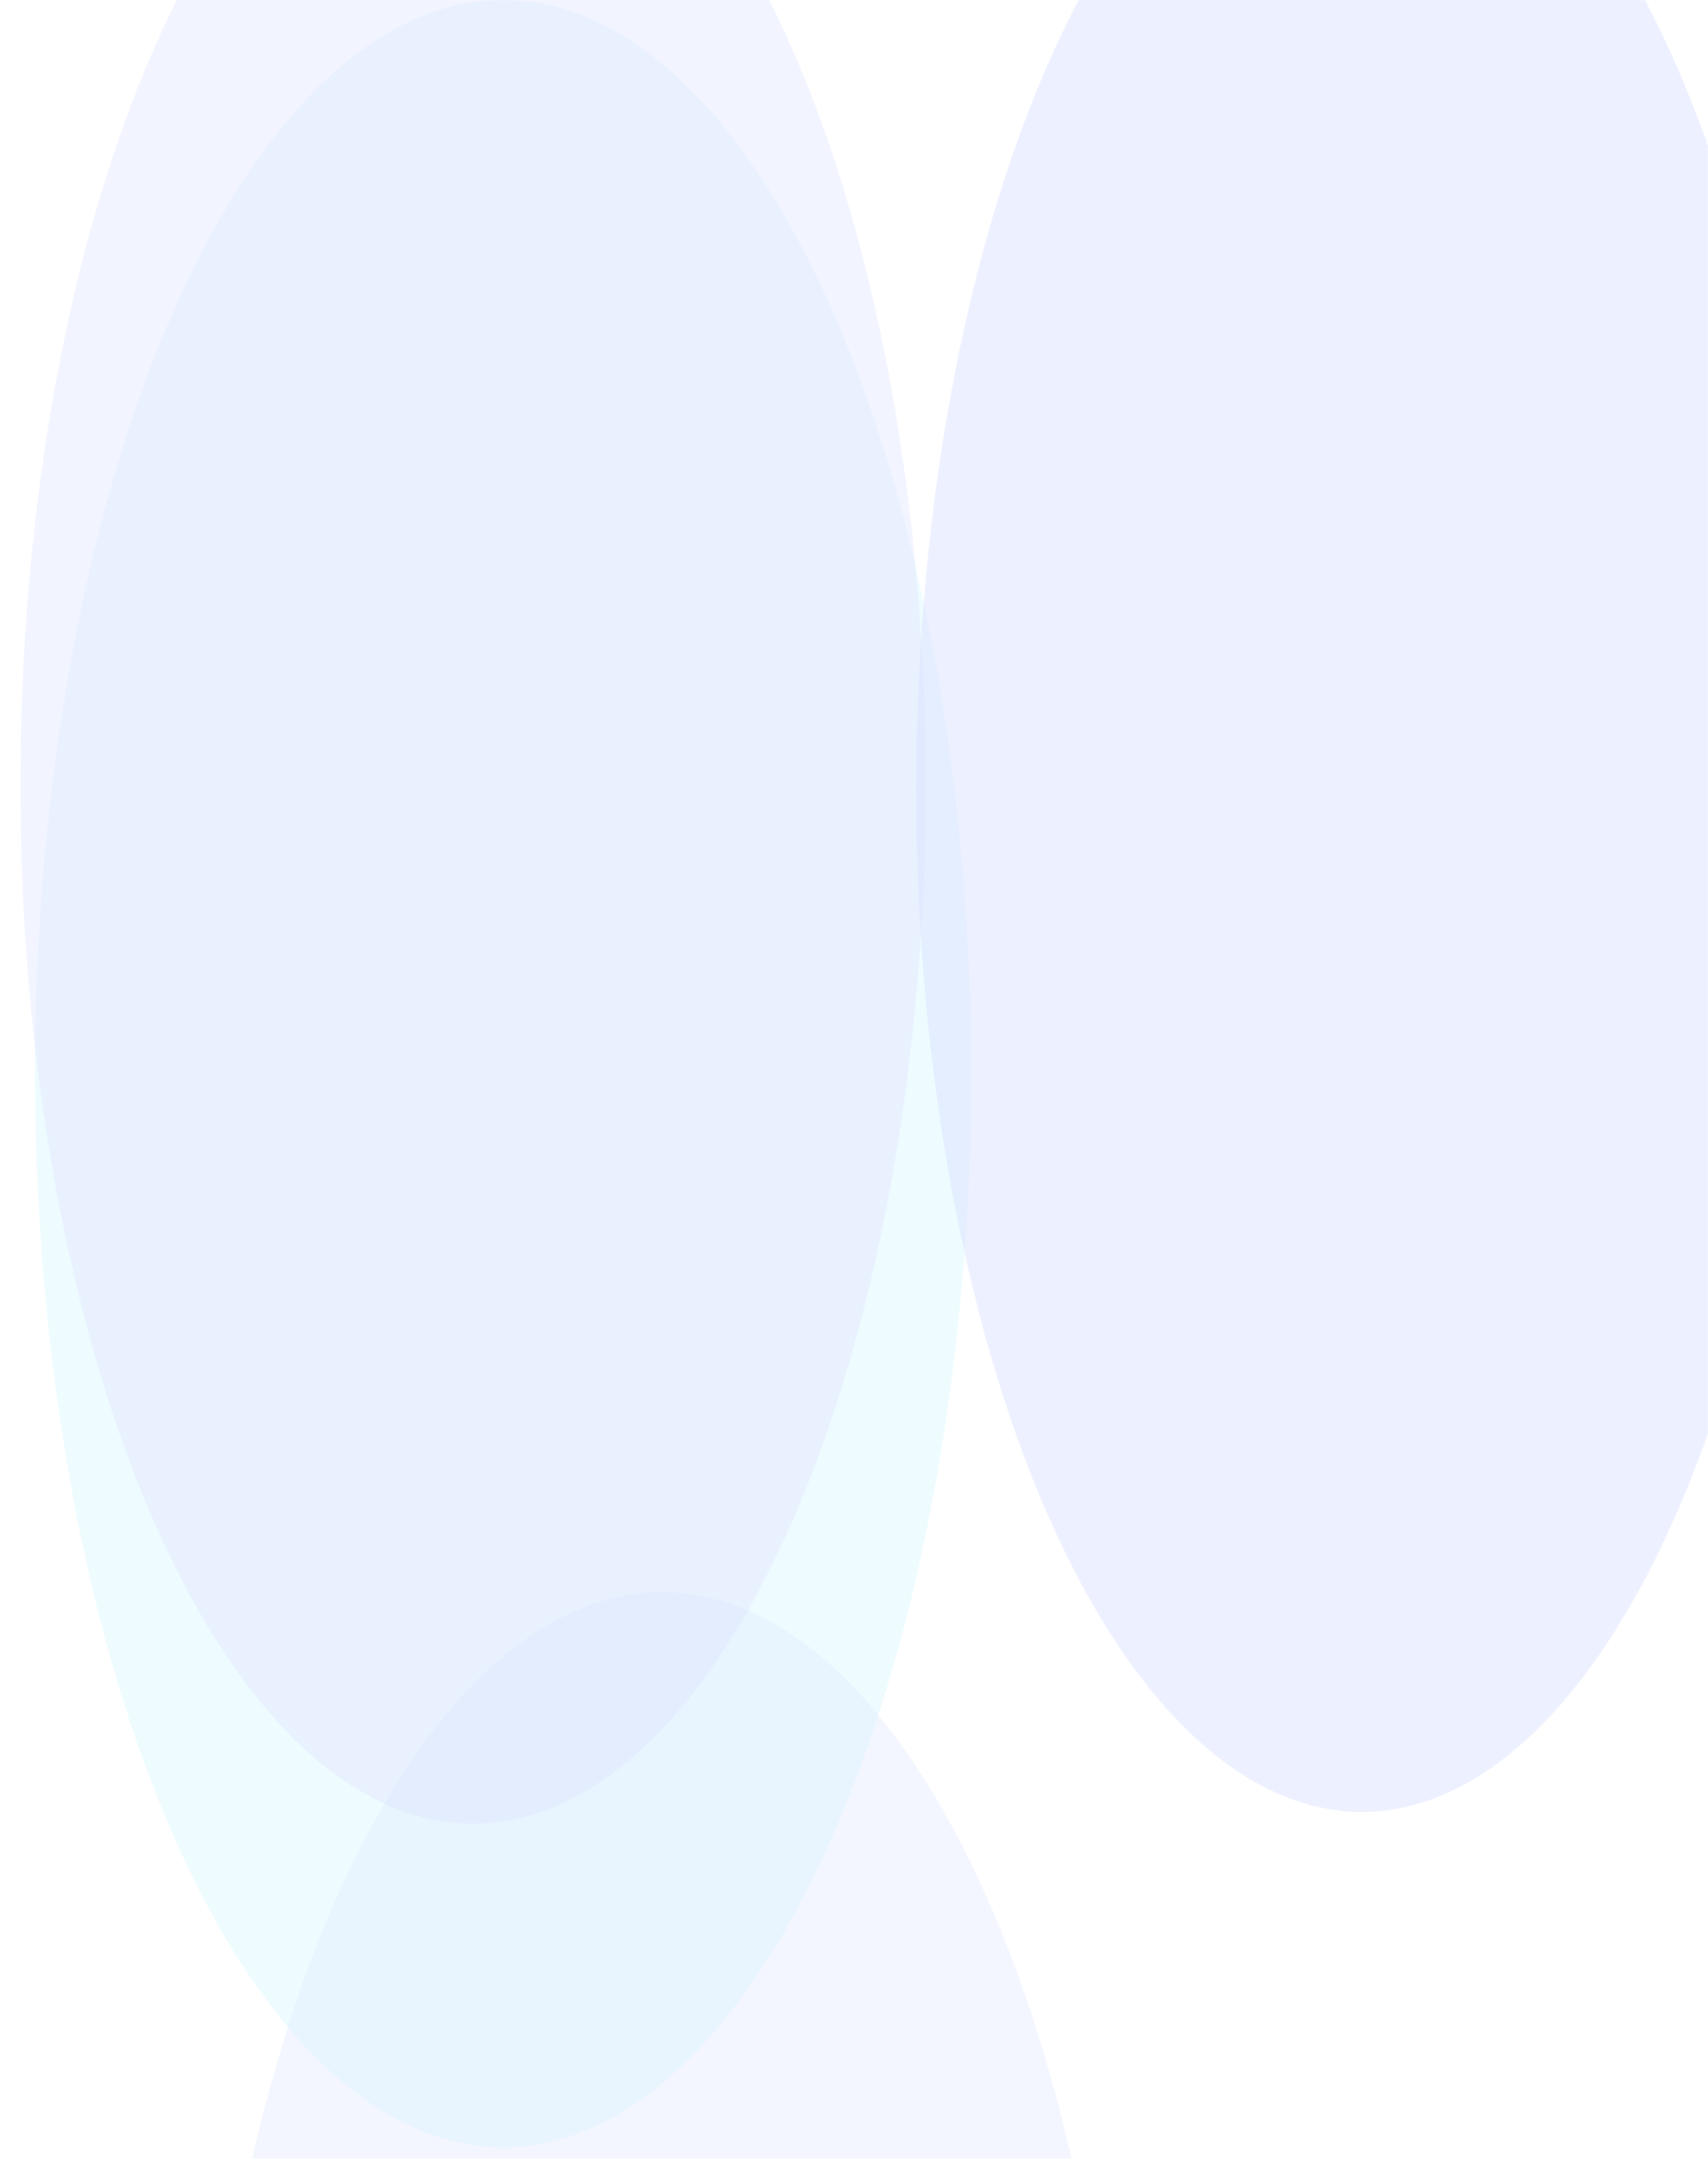 <svg width="1920" height="2426" viewBox="0 0 1920 2426" fill="none" xmlns="http://www.w3.org/2000/svg">
<mask id="mask0_7193_5814" style="mask-type:alpha" maskUnits="userSpaceOnUse" x="0" y="0" width="1920" height="2426">
<rect width="1920" height="2426" fill="white"/>
</mask>
<g mask="url(#mask0_7193_5814)">
<rect width="1920" height="3518.38" fill="white"/>
<rect x="-201" y="1486.25" width="1920" height="2385.34" fill="white"/>
<g opacity="0.9">
<g filter="url(#filter0_f_7193_5814)">
<ellipse cx="565.494" cy="1206.46" rx="526.01" ry="1206.46" fill="#ECFBFF"/>
</g>
<g filter="url(#filter1_f_7193_5814)">
<ellipse cx="531.764" cy="882.495" rx="508.764" ry="1166.9" fill="#E2E6FF" fill-opacity="0.5"/>
</g>
<g filter="url(#filter2_f_7193_5814)">
<ellipse cx="1530.86" cy="887.301" rx="500.859" ry="1148.77" fill="#D7DFFF" fill-opacity="0.5"/>
</g>
<g filter="url(#filter3_f_7193_5814)">
<ellipse cx="743.98" cy="2983.93" rx="520.98" ry="1194.92" fill="#D4DFFC" fill-opacity="0.3"/>
</g>
</g>
</g>
<defs>
<filter id="filter0_f_7193_5814" x="-260.516" y="-300" width="1652.02" height="3012.91" filterUnits="userSpaceOnUse" color-interpolation-filters="sRGB">
<feFlood flood-opacity="0" result="BackgroundImageFix"/>
<feBlend mode="normal" in="SourceGraphic" in2="BackgroundImageFix" result="shape"/>
<feGaussianBlur stdDeviation="150" result="effect1_foregroundBlur_7193_5814"/>
</filter>
<filter id="filter1_f_7193_5814" x="-277" y="-584.407" width="1617.53" height="2933.8" filterUnits="userSpaceOnUse" color-interpolation-filters="sRGB">
<feFlood flood-opacity="0" result="BackgroundImageFix"/>
<feBlend mode="normal" in="SourceGraphic" in2="BackgroundImageFix" result="shape"/>
<feGaussianBlur stdDeviation="150" result="effect1_foregroundBlur_7193_5814"/>
</filter>
<filter id="filter2_f_7193_5814" x="730" y="-561.471" width="1601.72" height="2897.54" filterUnits="userSpaceOnUse" color-interpolation-filters="sRGB">
<feFlood flood-opacity="0" result="BackgroundImageFix"/>
<feBlend mode="normal" in="SourceGraphic" in2="BackgroundImageFix" result="shape"/>
<feGaussianBlur stdDeviation="150" result="effect1_foregroundBlur_7193_5814"/>
</filter>
<filter id="filter3_f_7193_5814" x="-77" y="1489.01" width="1641.96" height="2989.84" filterUnits="userSpaceOnUse" color-interpolation-filters="sRGB">
<feFlood flood-opacity="0" result="BackgroundImageFix"/>
<feBlend mode="normal" in="SourceGraphic" in2="BackgroundImageFix" result="shape"/>
<feGaussianBlur stdDeviation="150" result="effect1_foregroundBlur_7193_5814"/>
</filter>
</defs>
</svg>

